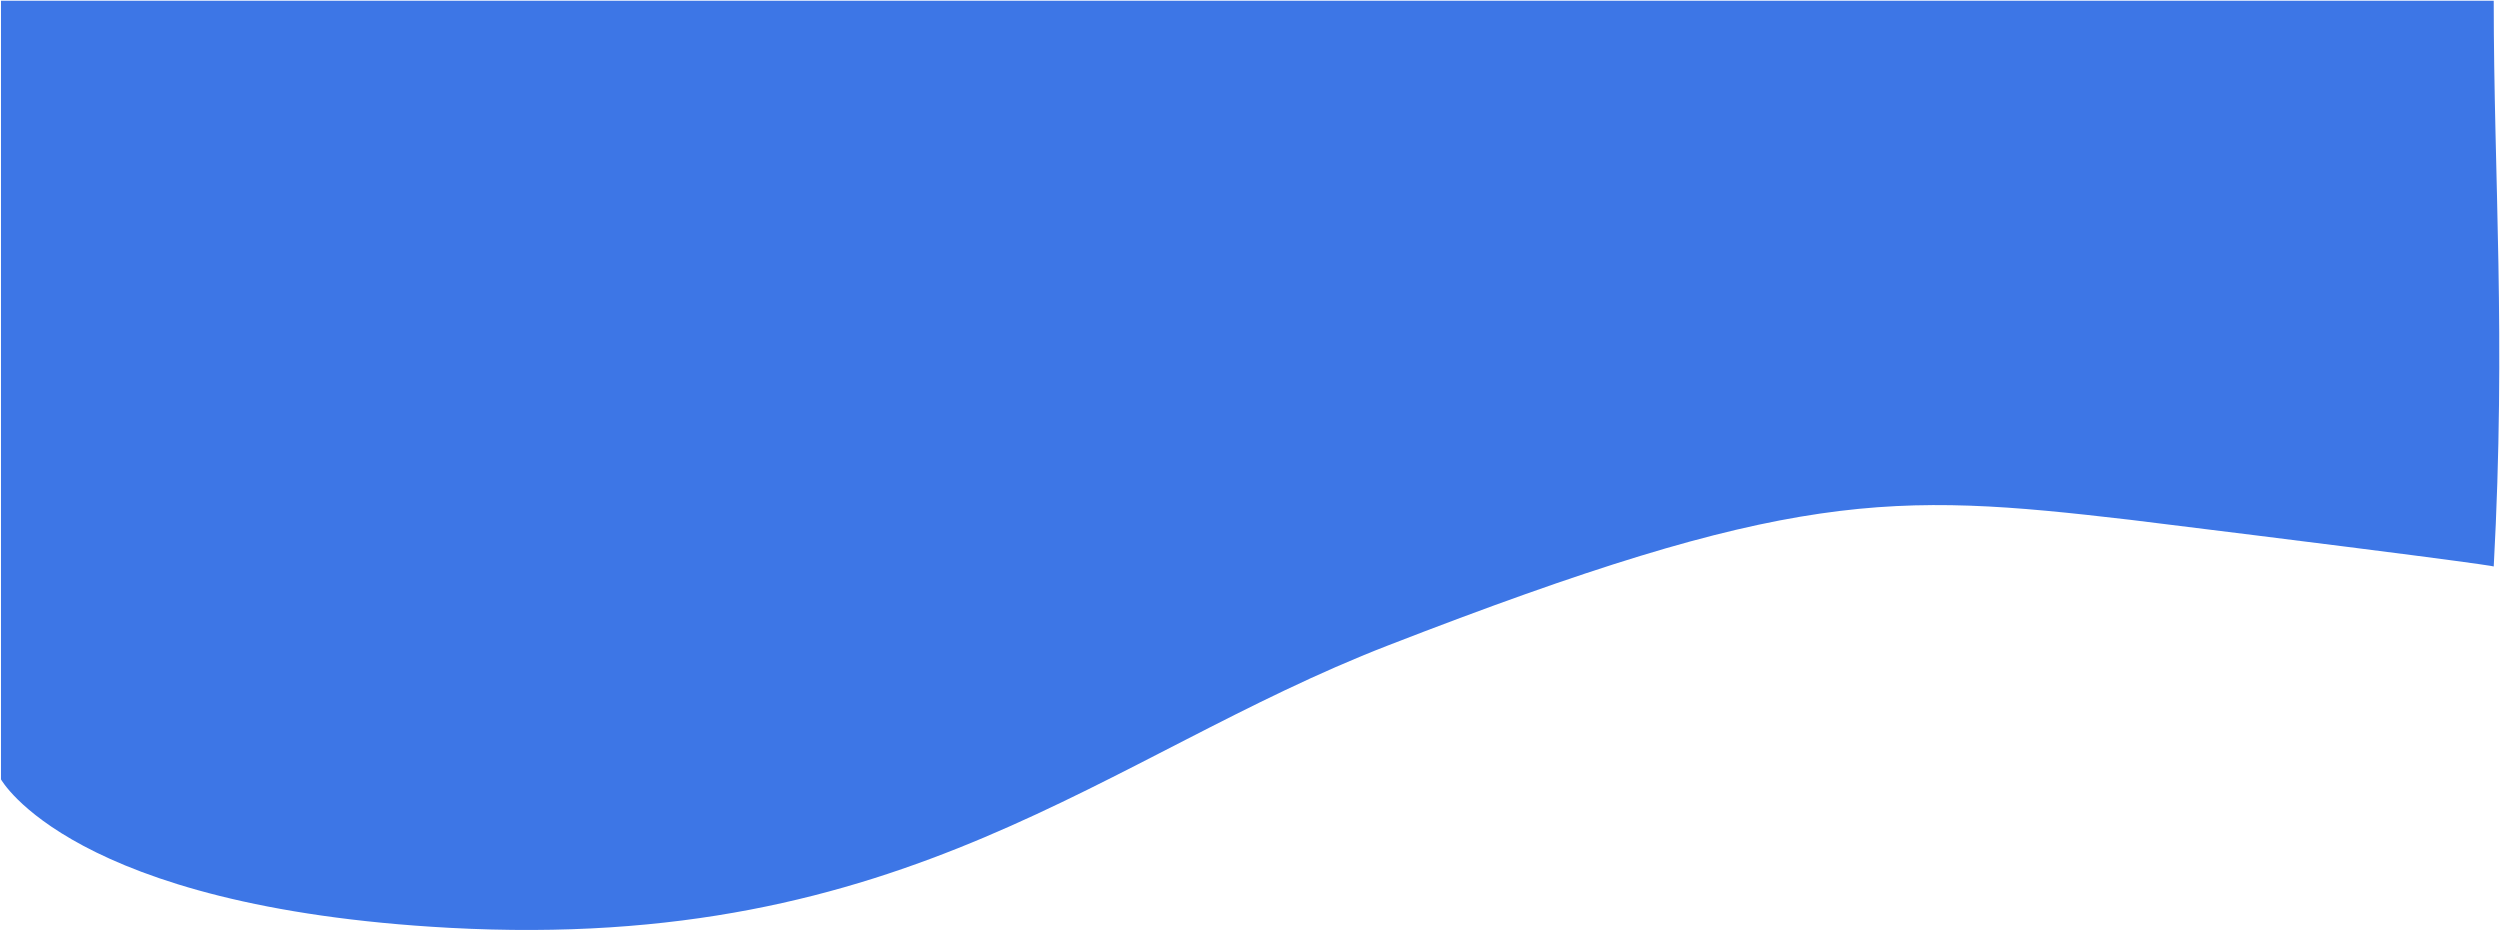 <?xml version="1.0" encoding="UTF-8"?> <svg xmlns="http://www.w3.org/2000/svg" width="1204" height="448" viewBox="0 0 1204 448" fill="none"> <path d="M0.476 375.344C0.476 375.344 34.5 437 216.478 446.844C437.697 458.81 531.5 364 668.477 310.844C862.165 235.68 910.477 236.844 1025.98 250.344C1208.48 272.844 1200.98 272.844 1200.98 272.844C1207 161 1200.98 86.344 1200.98 0.344L0.477 0.343" fill="#3D76E6"></path> </svg> 